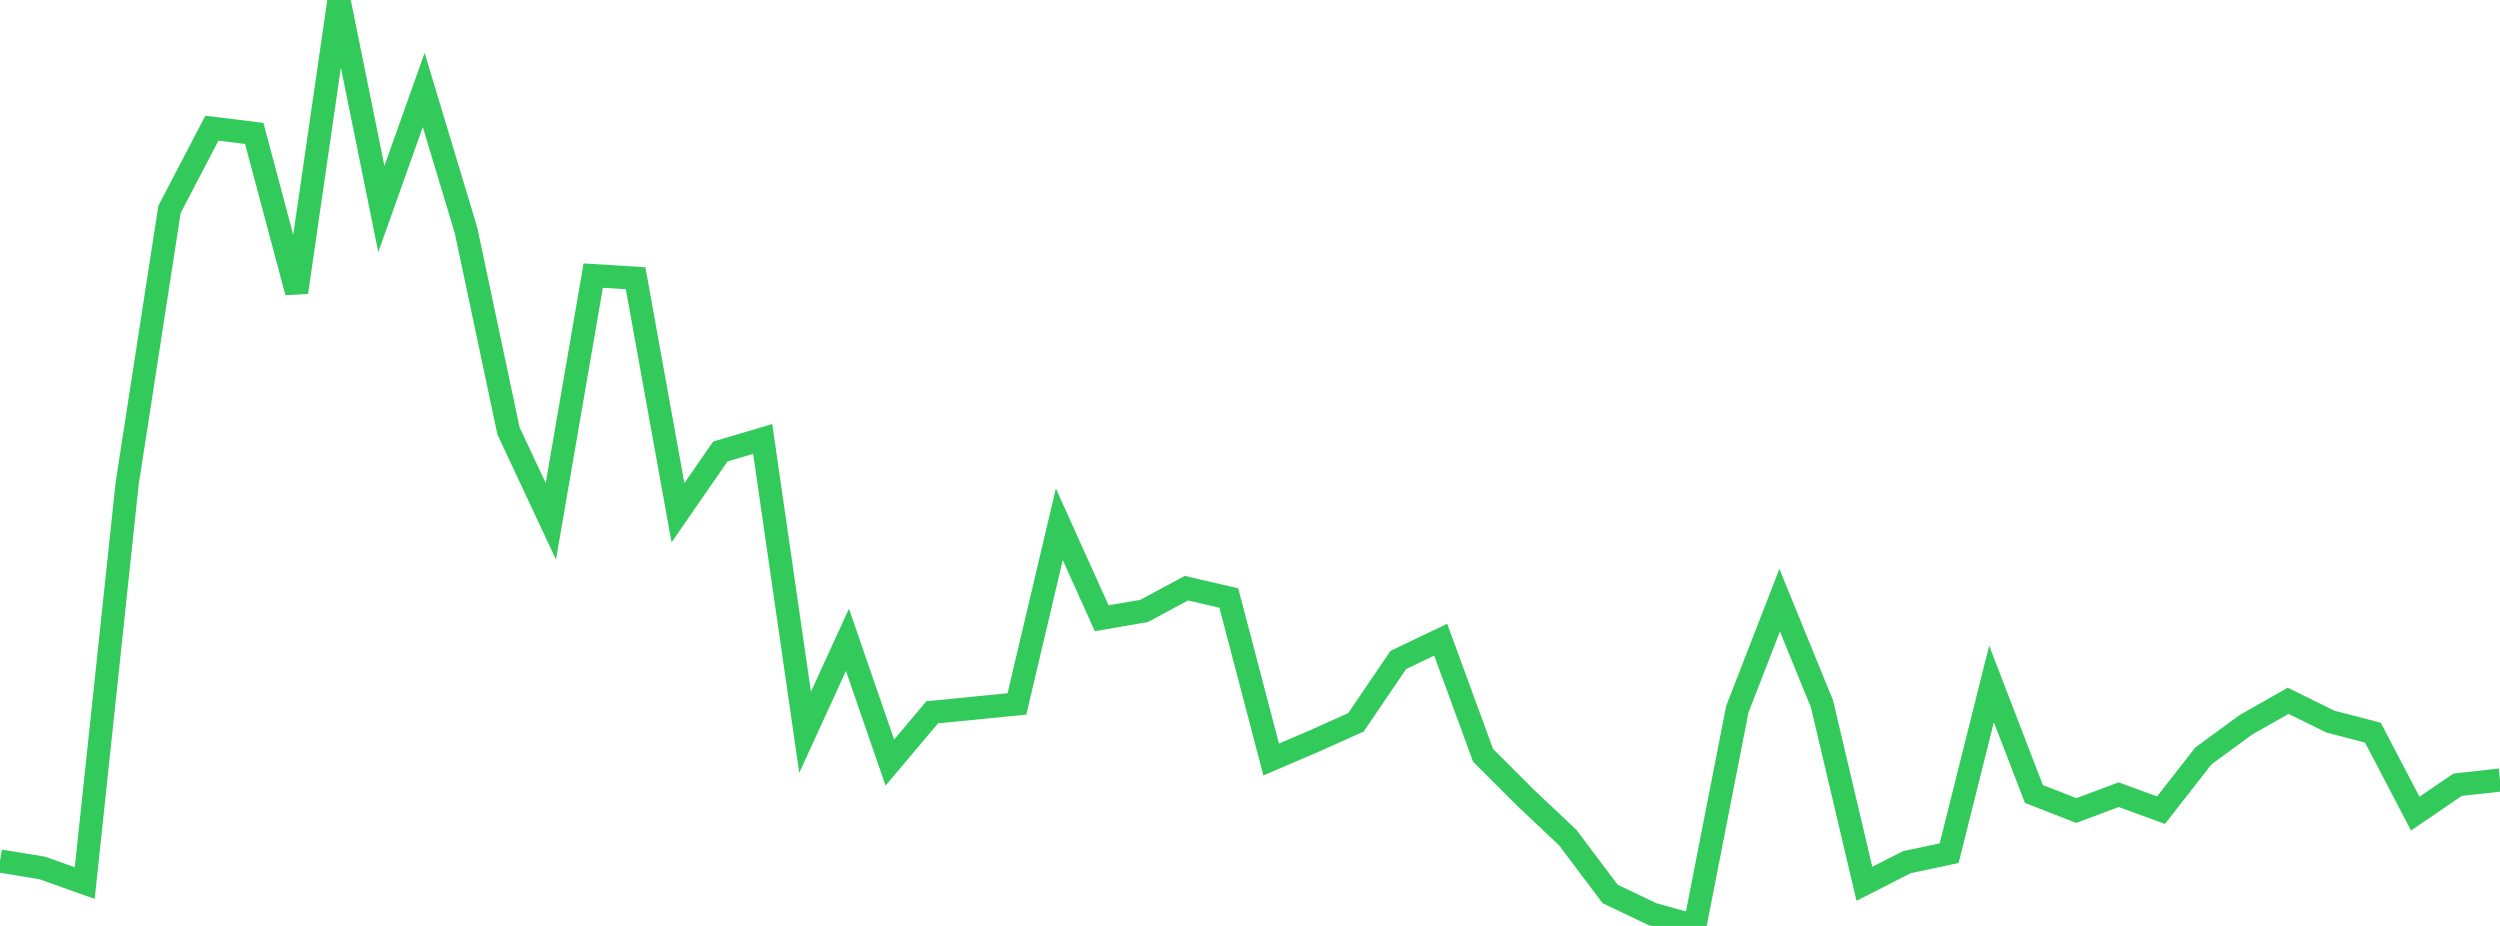 <?xml version="1.0" standalone="no"?>
<!DOCTYPE svg PUBLIC "-//W3C//DTD SVG 1.1//EN" "http://www.w3.org/Graphics/SVG/1.1/DTD/svg11.dtd">

<svg width="135" height="50" viewBox="0 0 135 50" preserveAspectRatio="none" 
  xmlns="http://www.w3.org/2000/svg"
  xmlns:xlink="http://www.w3.org/1999/xlink">


<polyline points="0.0, 46.495 2.288, 46.87 4.576, 47.687 6.864, 26.126 9.153, 11.309 11.441, 6.923 13.729, 7.205 16.017, 15.781 18.305, 0.0 20.593, 11.286 22.881, 4.858 25.169, 12.455 27.458, 23.266 29.746, 28.15 32.034, 14.883 34.322, 15.024 36.61, 27.689 38.898, 24.38 41.186, 23.703 43.475, 39.545 45.763, 34.55 48.051, 41.179 50.339, 38.464 52.627, 38.239 54.915, 38.011 57.203, 28.311 59.492, 33.385 61.78, 32.991 64.068, 31.761 66.356, 32.294 68.644, 41.013 70.932, 40.033 73.22, 39.007 75.508, 35.639 77.797, 34.542 80.085, 40.785 82.373, 43.073 84.661, 45.233 86.949, 48.276 89.237, 49.366 91.525, 50.0 93.814, 38.305 96.102, 32.411 98.39, 38.017 100.678, 47.726 102.966, 46.559 105.254, 46.071 107.542, 36.933 109.831, 42.876 112.119, 43.769 114.407, 42.914 116.695, 43.749 118.983, 40.819 121.271, 39.144 123.559, 37.844 125.847, 38.969 128.136, 39.563 130.424, 43.936 132.712, 42.375 135.0, 42.122" fill="none" stroke="#32ca5b" stroke-width="1.25"/>

</svg>